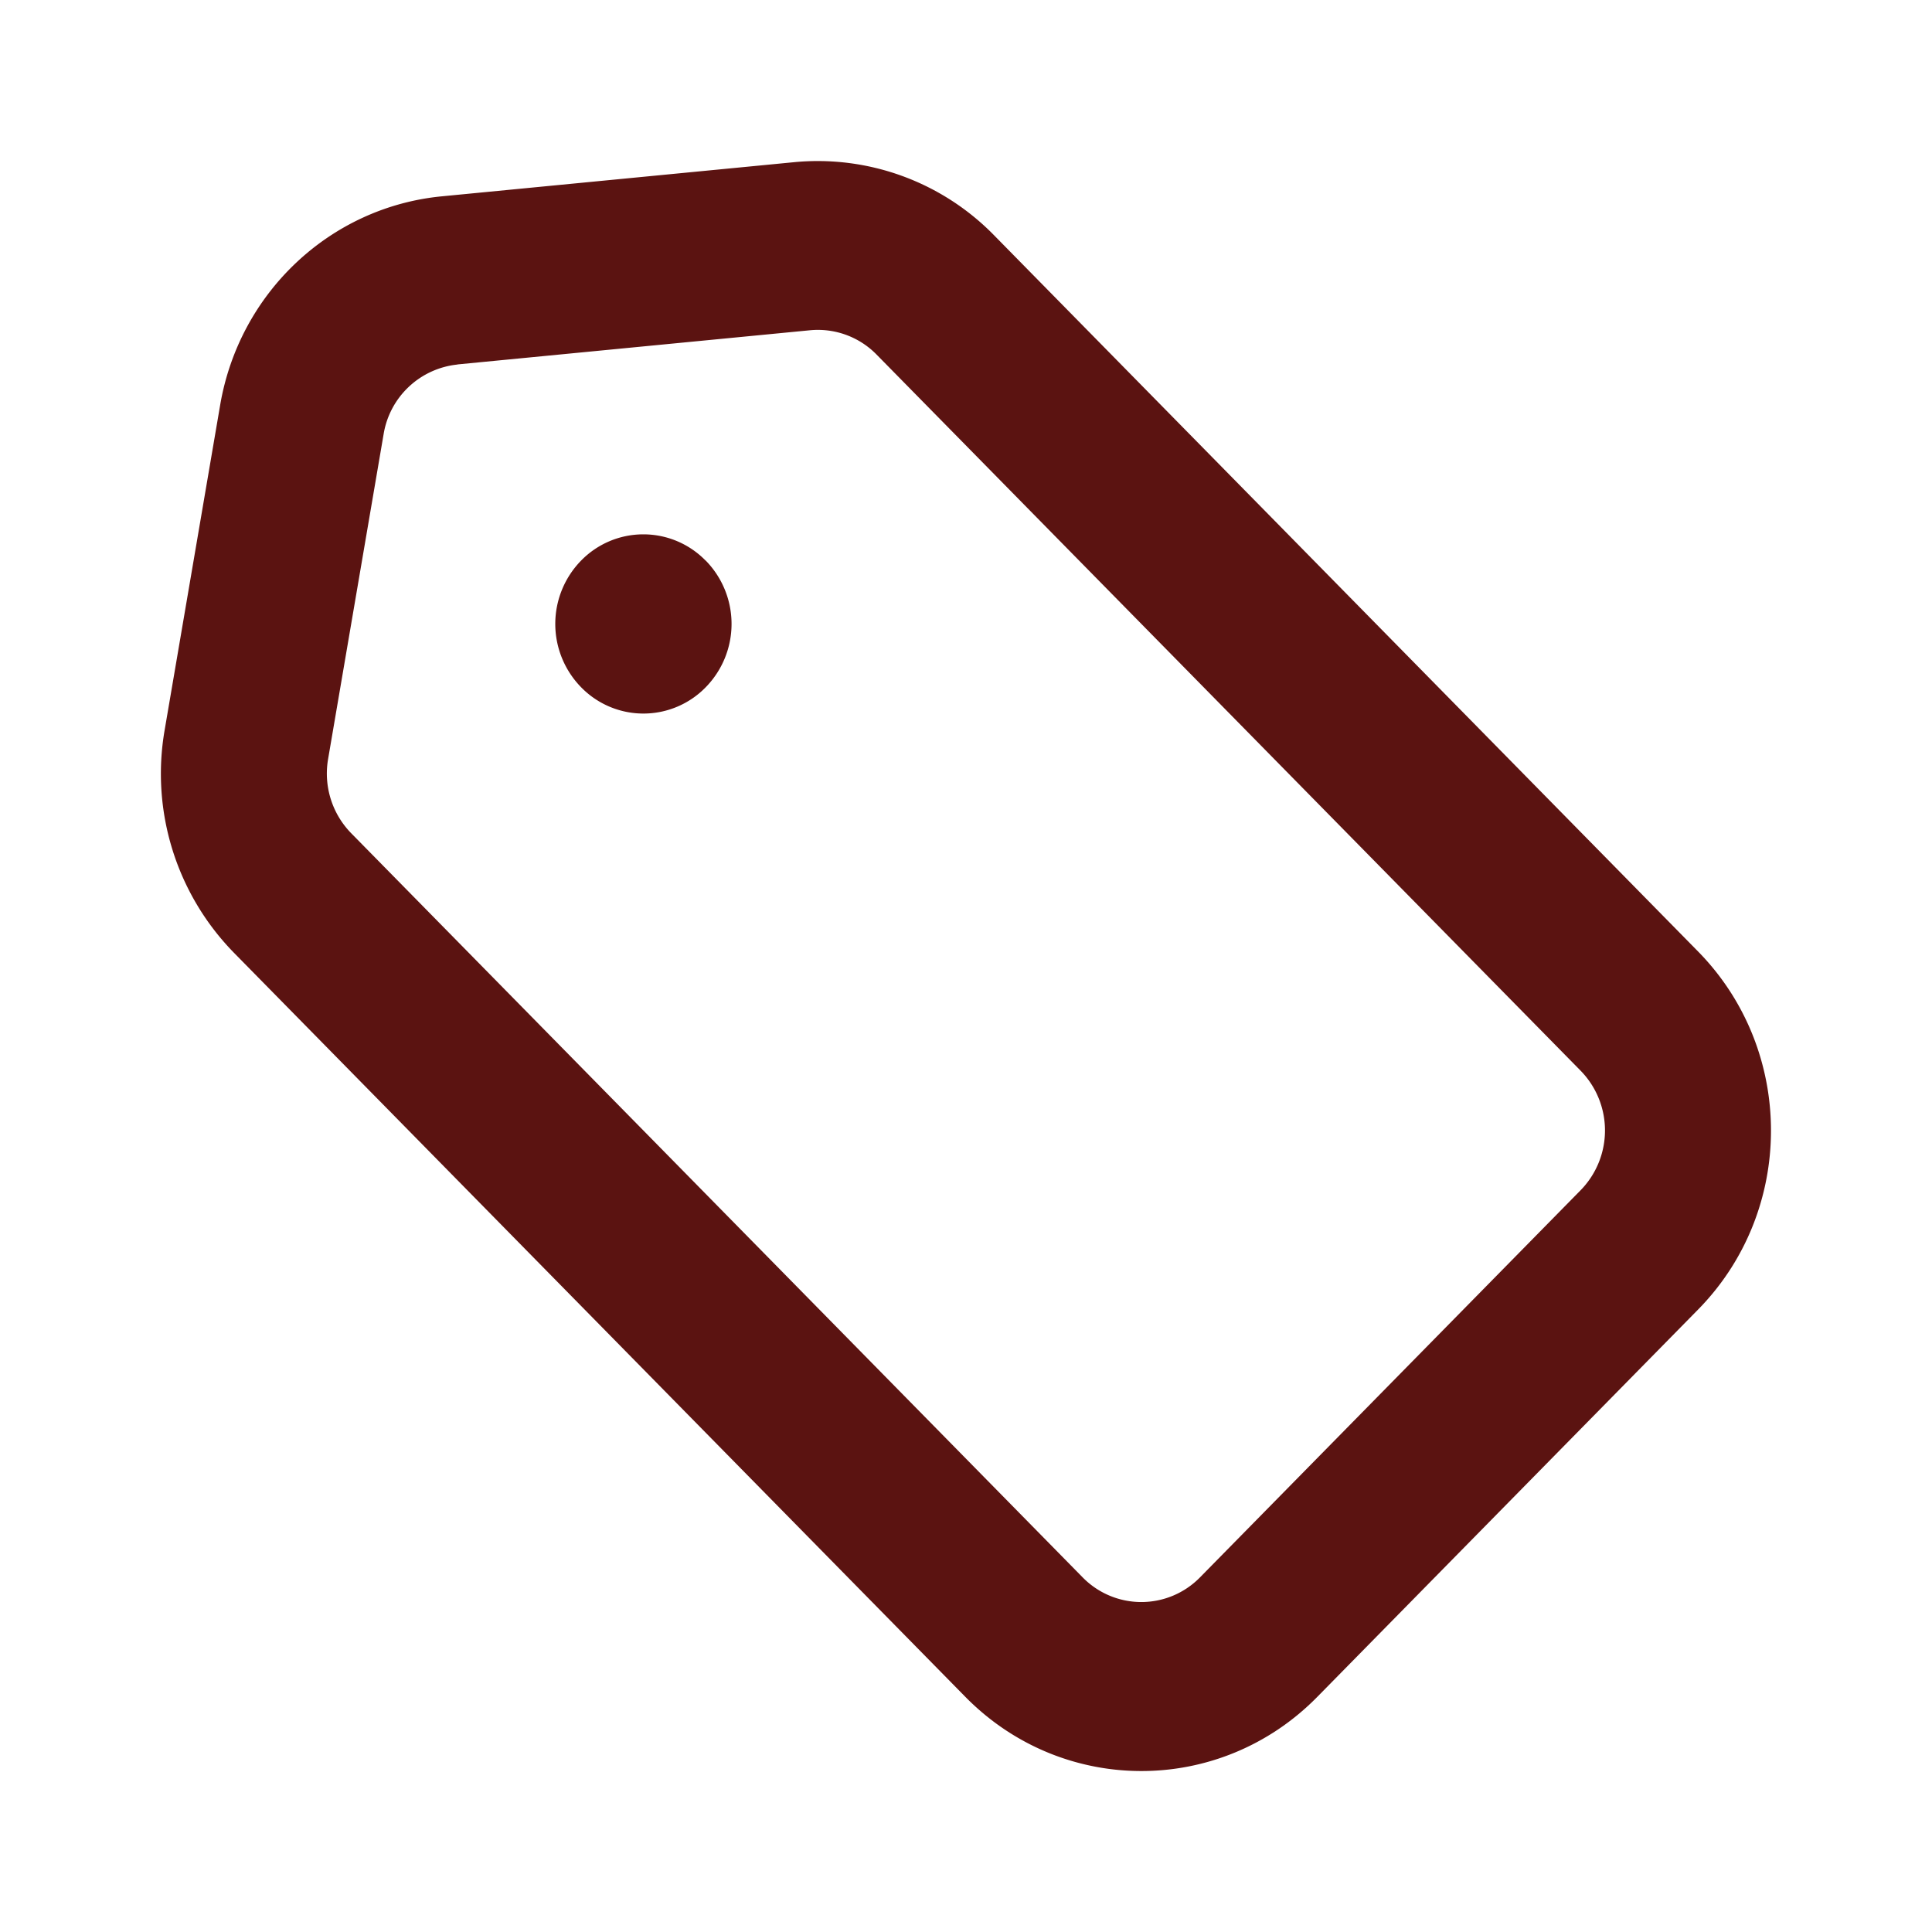 <svg viewBox="0 0 16 16" fill="none" xmlns="http://www.w3.org/2000/svg"><path fill-rule="evenodd" clip-rule="evenodd" d="m1.363 6.049.46-2.693c.158-.931.91-1.64 1.835-1.73l2.92-.283a2.042 2.042 0 0 1 1.654.605l5.83 5.931c.806.82.806 2.148 0 2.967l-3.152 3.206c-.805.82-2.11.82-2.916 0L1.937 7.89a2.12 2.12 0 0 1-.574-1.841Zm2.425-3.03a.692.692 0 0 0-.611.576l-.46 2.692a.707.707 0 0 0 .192.614l6.057 6.162a.68.68 0 0 0 .972 0l3.152-3.206a.708.708 0 0 0 0-.99l-5.83-5.93a.68.68 0 0 0-.551-.202l-2.92.283Zm2.056 1.623a.75.75 0 0 1 0 1.05.72.72 0 0 1-1.031 0 .75.75 0 0 1 0-1.05.72.72 0 0 1 1.03 0Z" fill="#5B1311"/></svg>
